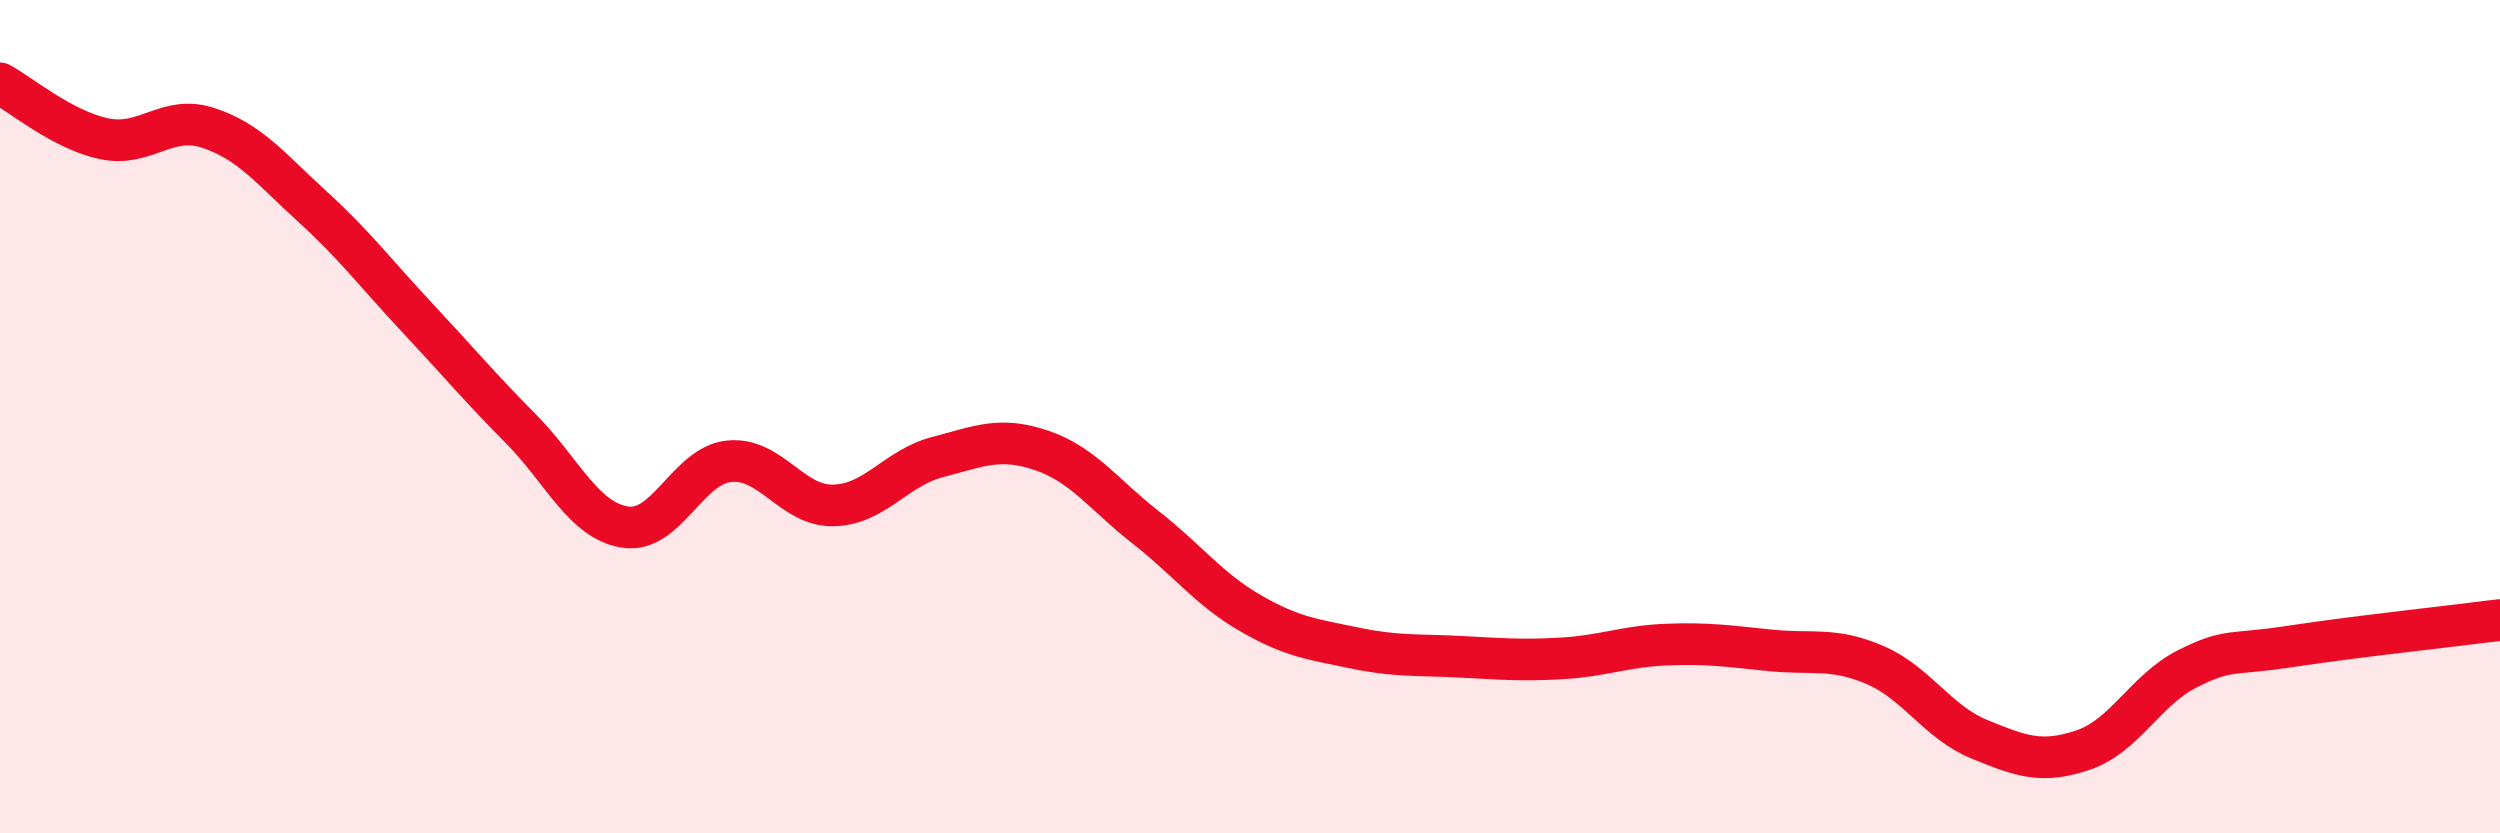 
    <svg width="60" height="20" viewBox="0 0 60 20" xmlns="http://www.w3.org/2000/svg">
      <path
        d="M 0,2 C 0.5,2.27 1.5,3.12 2.5,3.33 C 3.5,3.54 4,2.74 5,3.07 C 6,3.4 6.5,4.05 7.5,4.96 C 8.5,5.87 9,6.54 10,7.61 C 11,8.68 11.5,9.28 12.5,10.29 C 13.5,11.3 14,12.49 15,12.65 C 16,12.81 16.5,11.17 17.5,11.07 C 18.5,10.97 19,12.15 20,12.13 C 21,12.11 21.5,11.23 22.5,10.97 C 23.5,10.71 24,10.47 25,10.81 C 26,11.15 26.5,11.88 27.5,12.66 C 28.5,13.44 29,14.13 30,14.71 C 31,15.29 31.5,15.34 32.5,15.55 C 33.5,15.76 34,15.71 35,15.76 C 36,15.81 36.5,15.86 37.5,15.8 C 38.5,15.74 39,15.51 40,15.47 C 41,15.43 41.5,15.51 42.5,15.61 C 43.5,15.71 44,15.53 45,15.96 C 46,16.39 46.5,17.33 47.5,17.74 C 48.5,18.15 49,18.34 50,18 C 51,17.66 51.5,16.55 52.5,16.05 C 53.5,15.55 53.5,15.74 55,15.51 C 56.5,15.28 59,15.01 60,14.88L60 20L0 20Z"
        fill="#EB0A25"
        opacity="0.1"
        stroke-linecap="round"
        stroke-linejoin="round"
      />
      <path
        d="M 0,2 C 0.5,2.27 1.5,3.12 2.5,3.33 C 3.5,3.54 4,2.74 5,3.07 C 6,3.4 6.5,4.05 7.5,4.96 C 8.5,5.87 9,6.54 10,7.61 C 11,8.68 11.5,9.28 12.5,10.29 C 13.5,11.3 14,12.49 15,12.65 C 16,12.81 16.5,11.17 17.5,11.07 C 18.5,10.97 19,12.15 20,12.13 C 21,12.11 21.5,11.23 22.5,10.97 C 23.5,10.71 24,10.47 25,10.81 C 26,11.15 26.5,11.88 27.5,12.66 C 28.5,13.44 29,14.13 30,14.71 C 31,15.29 31.5,15.34 32.5,15.55 C 33.5,15.76 34,15.71 35,15.76 C 36,15.81 36.5,15.86 37.5,15.8 C 38.5,15.74 39,15.51 40,15.47 C 41,15.43 41.5,15.51 42.5,15.61 C 43.5,15.71 44,15.53 45,15.96 C 46,16.39 46.5,17.33 47.5,17.74 C 48.5,18.15 49,18.34 50,18 C 51,17.66 51.5,16.55 52.5,16.05 C 53.5,15.55 53.5,15.74 55,15.51 C 56.5,15.28 59,15.01 60,14.88"
        stroke="#EB0A25"
        stroke-width="1"
        fill="none"
        stroke-linecap="round"
        stroke-linejoin="round"
      />
    </svg>
  
